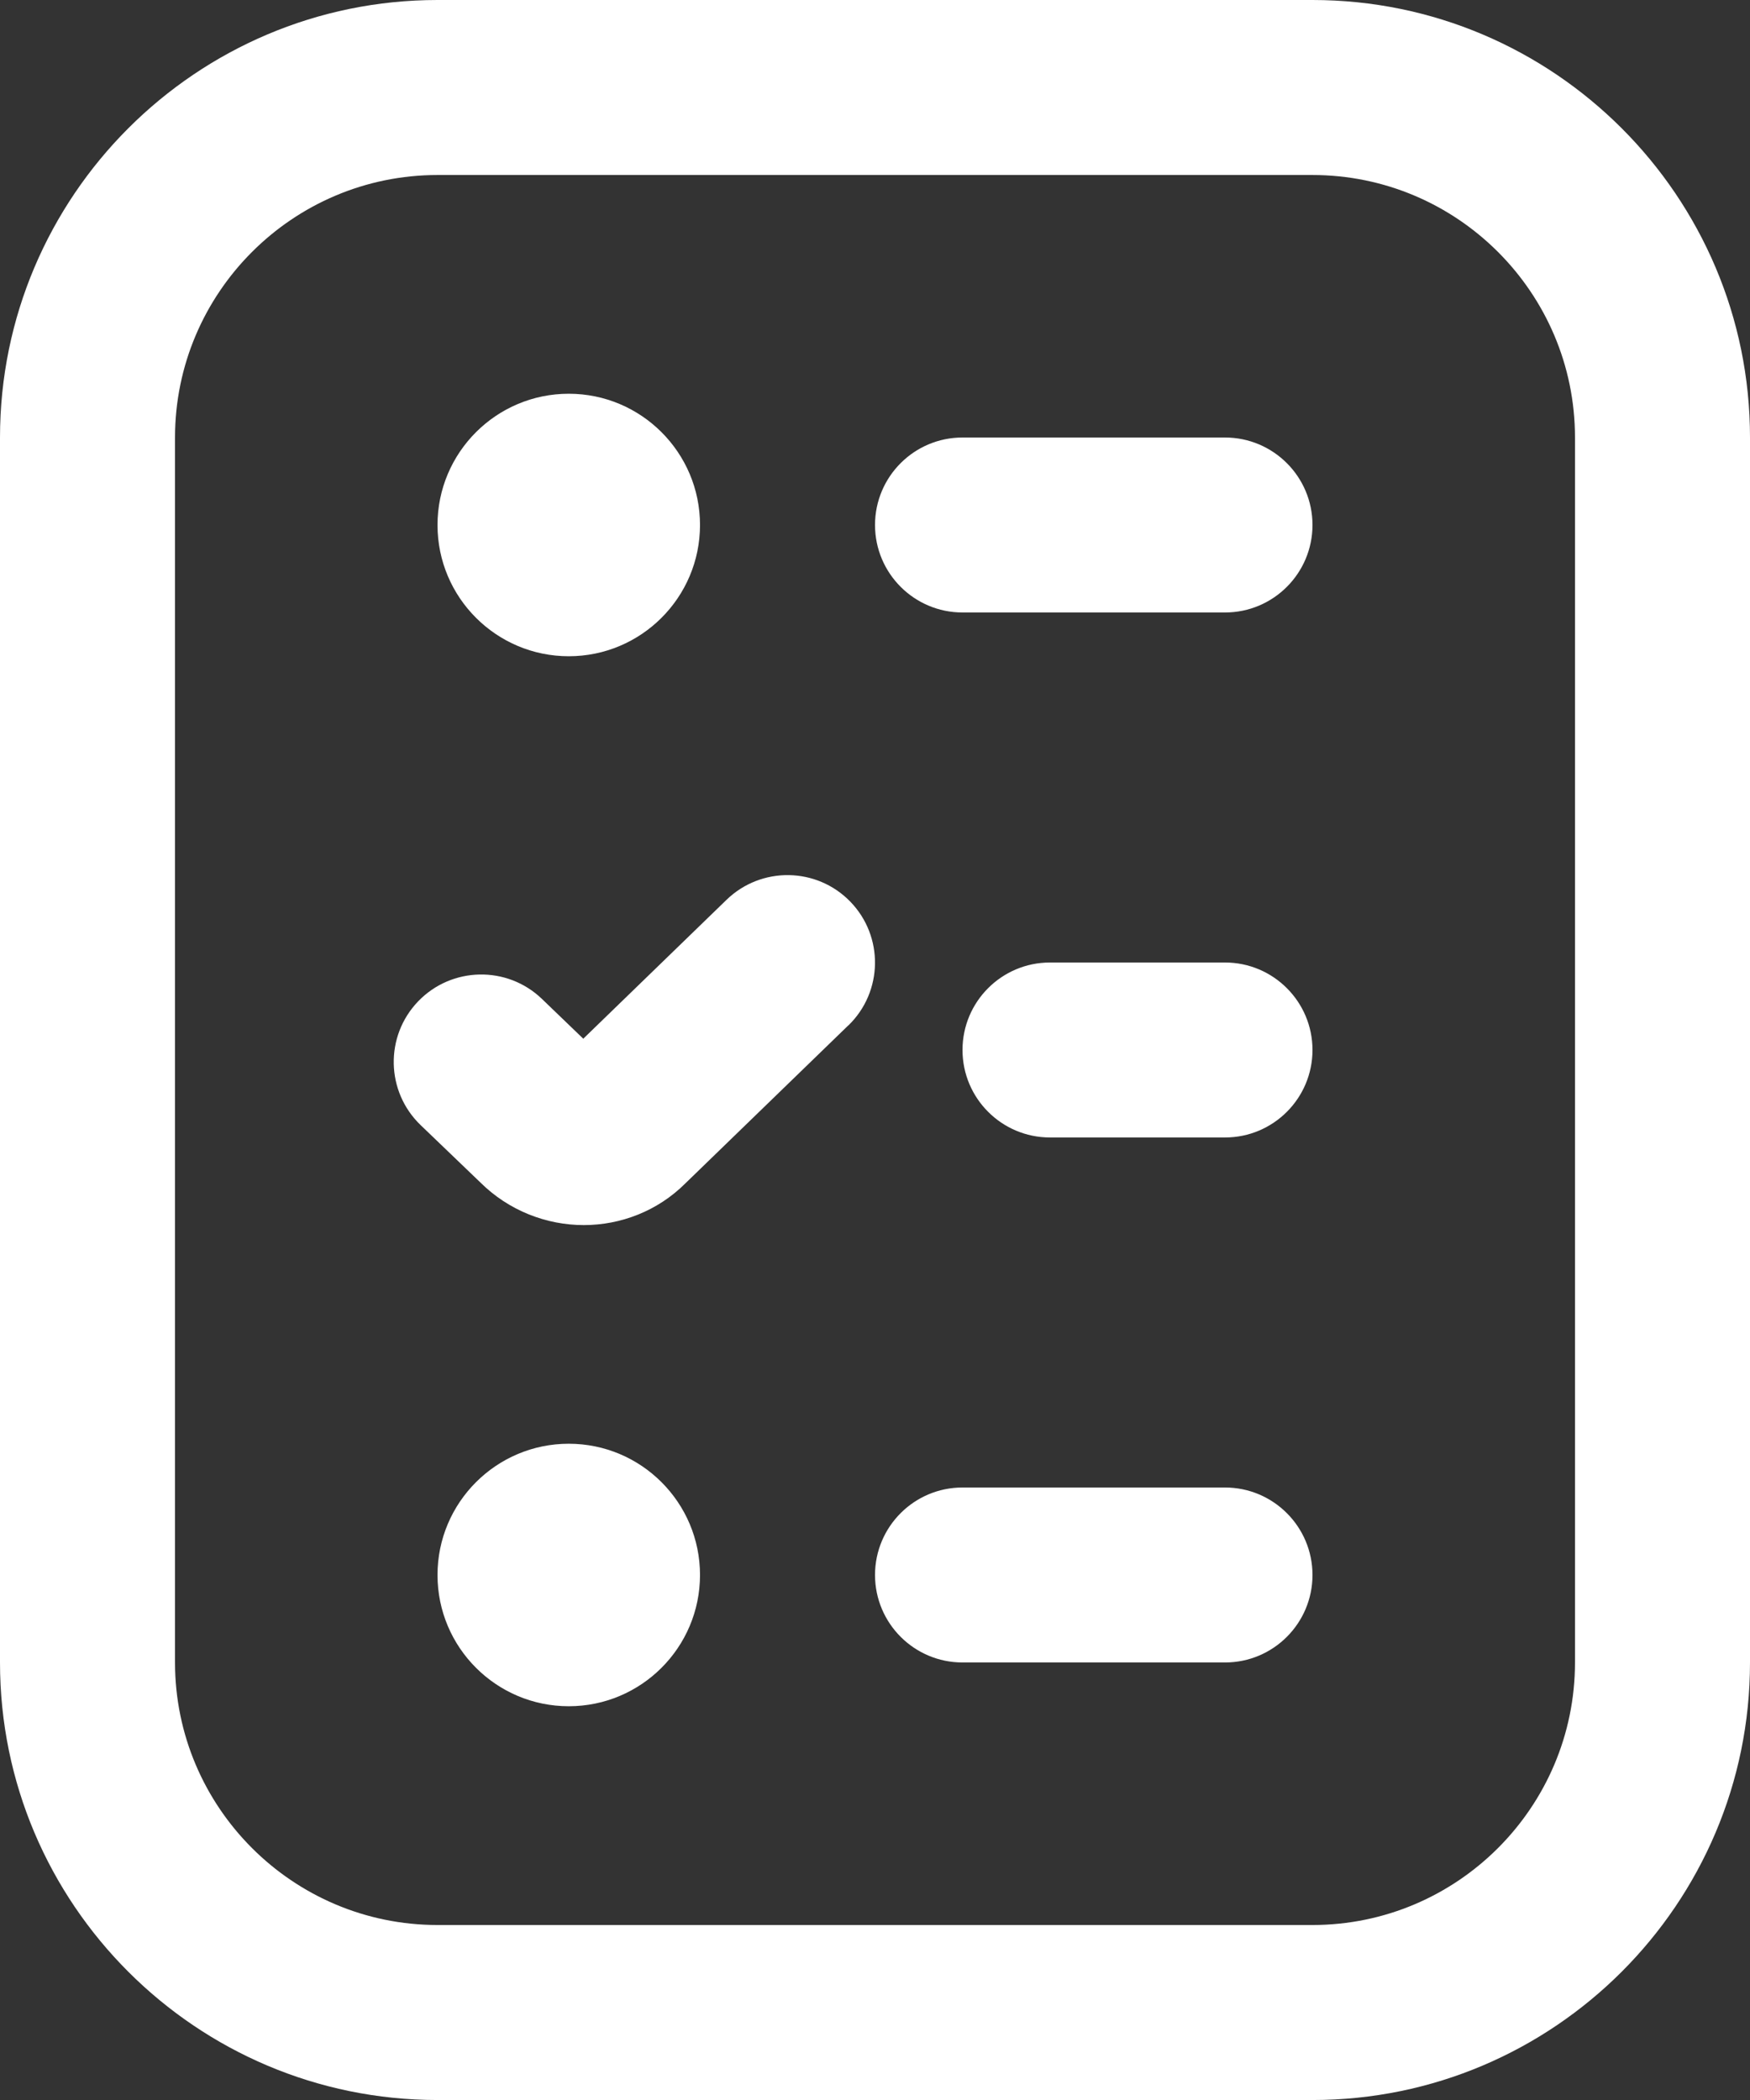 <?xml version="1.0" encoding="UTF-8"?>
<svg id="Layer_1" data-name="Layer 1" xmlns="http://www.w3.org/2000/svg" viewBox="0 0 426.67 512">
  <rect x="0" y="0" width="426.67" height="512" fill="#333333" stroke="none"/>
  <defs>
    <style>
      .cls-1 {
        fill: #fff;
      }
    </style>
  </defs>
  <path class="cls-1" d="M206.85,249.98l-39.72,38.51c-6.78,6.78-15.79,10.2-24.81,10.2s-18.26-3.48-25.24-10.43l-14.53-13.95c-8.49-8.17-8.77-21.67-.6-30.17,8.17-8.49,21.7-8.75,30.17-.6l10.09,9.71,34.94-33.88c8.45-8.17,21.95-8,30.17.47,8.19,8.45,8,21.95-.47,30.17v-.02ZM298.67,362.67h-64c-11.78,0-21.33,9.56-21.33,21.33s9.56,21.33,21.33,21.33h64c11.78,0,21.33-9.56,21.33-21.33s-9.56-21.33-21.33-21.33ZM298.67,106.67h-64c-11.78,0-21.33,9.56-21.33,21.33s9.56,21.33,21.33,21.33h64c11.78,0,21.33-9.56,21.33-21.33s-9.56-21.33-21.33-21.33ZM298.67,234.67h-42.67c-11.78,0-21.33,9.56-21.33,21.33s9.56,21.33,21.33,21.33h42.67c11.78,0,21.33-9.56,21.33-21.33s-9.56-21.33-21.33-21.33ZM138.67,352c-17.66,0-32,14.34-32,32s14.34,32,32,32,32-14.34,32-32-14.34-32-32-32ZM138.67,160c17.66,0,32-14.34,32-32s-14.34-32-32-32-32,14.34-32,32,14.34,32,32,32ZM426.67,106.67v298.67c0,58.82-47.85,106.67-106.67,106.67H106.67c-58.82,0-106.67-47.85-106.67-106.67V106.67C0,47.85,47.85,0,106.67,0h213.33c58.82,0,106.67,47.85,106.67,106.67ZM384,106.67c0-35.29-28.71-64-64-64H106.67c-35.29,0-64,28.71-64,64v298.67c0,35.29,28.71,64,64,64h213.33c35.29,0,64-28.71,64-64V106.67Z"/>
</svg>